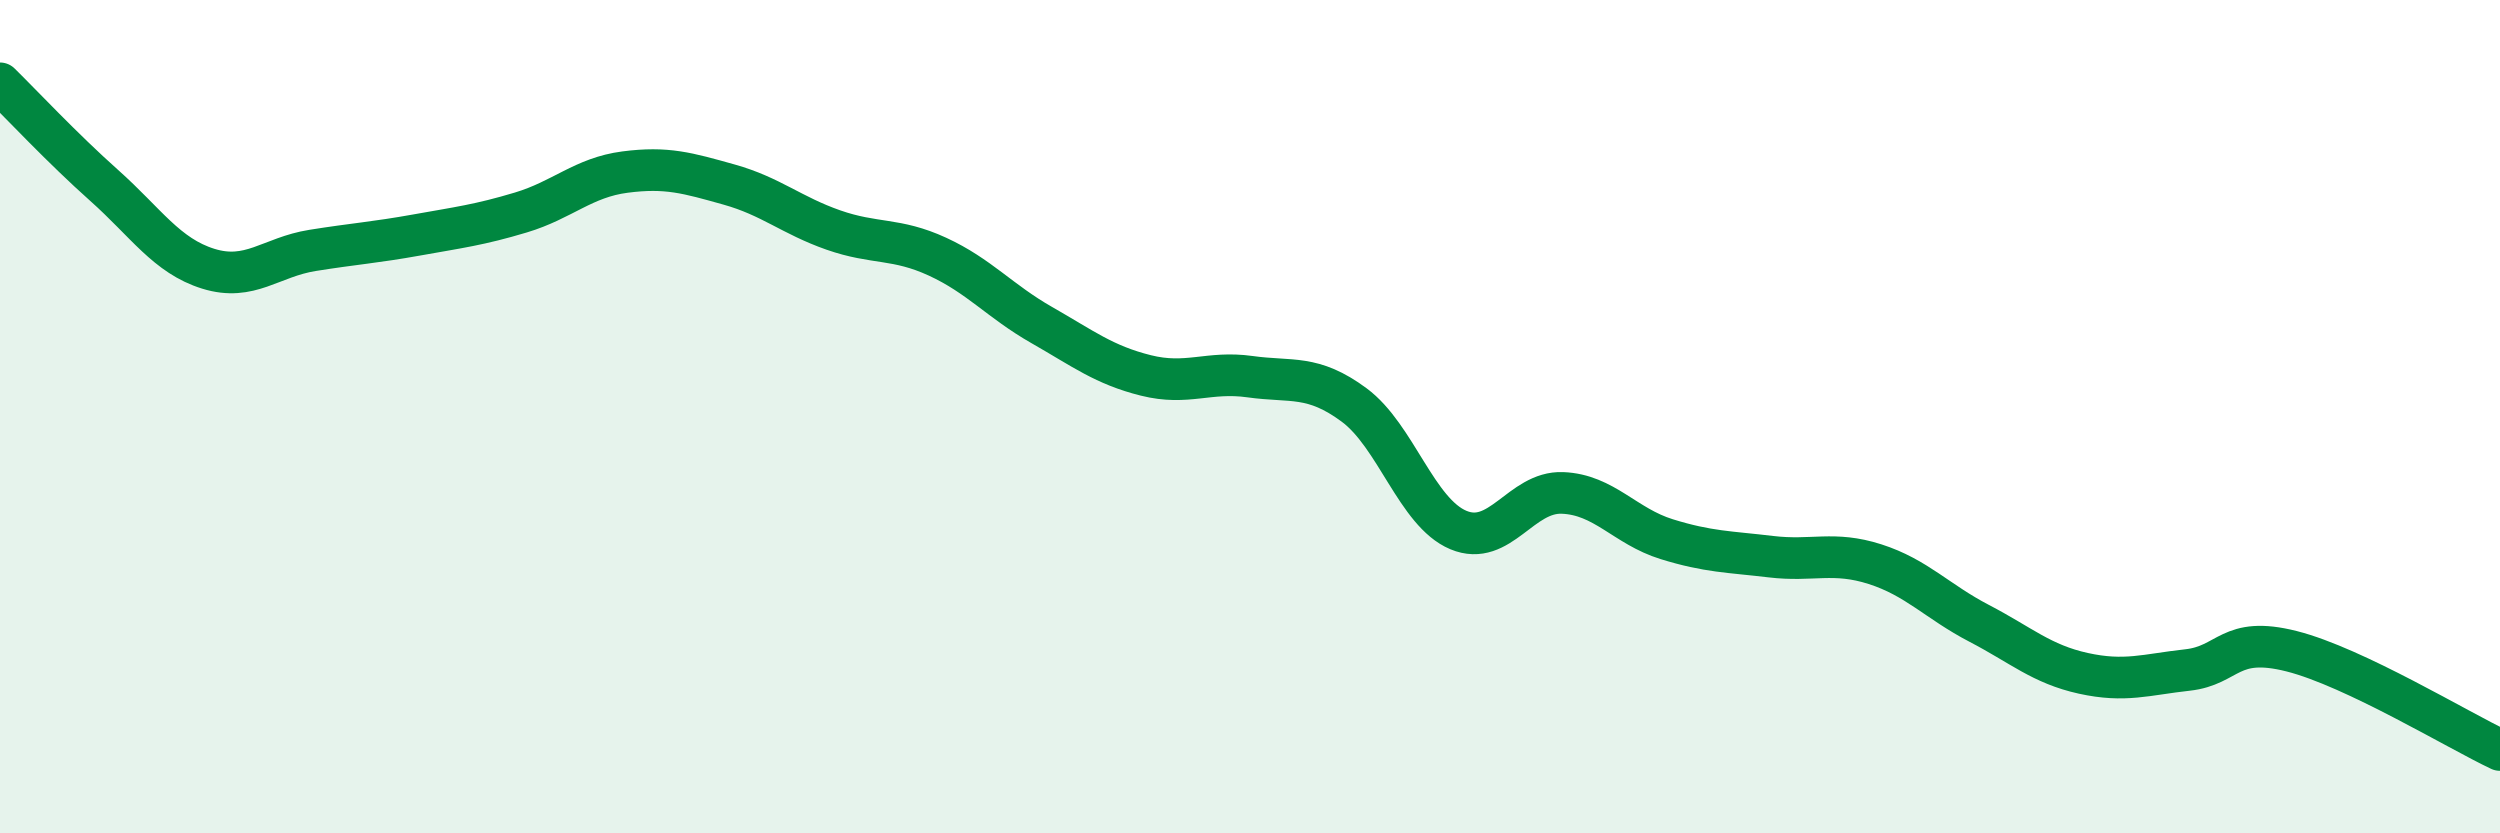 
    <svg width="60" height="20" viewBox="0 0 60 20" xmlns="http://www.w3.org/2000/svg">
      <path
        d="M 0,2 C 0.5,2.49 1.5,3.56 2.5,4.45 C 3.5,5.34 4,6.14 5,6.45 C 6,6.76 6.5,6.17 7.5,6.01 C 8.5,5.85 9,5.82 10,5.64 C 11,5.46 11.5,5.4 12.5,5.1 C 13.5,4.8 14,4.26 15,4.13 C 16,4 16.5,4.15 17.5,4.43 C 18.5,4.71 19,5.17 20,5.52 C 21,5.87 21.5,5.7 22.5,6.16 C 23.5,6.62 24,7.23 25,7.8 C 26,8.37 26.5,8.76 27.5,9.01 C 28.5,9.26 29,8.9 30,9.04 C 31,9.18 31.5,8.98 32.5,9.72 C 33.5,10.46 34,12.3 35,12.72 C 36,13.14 36.5,11.79 37.5,11.83 C 38.5,11.87 39,12.63 40,12.94 C 41,13.25 41.5,13.24 42.5,13.36 C 43.5,13.48 44,13.22 45,13.54 C 46,13.86 46.5,14.44 47.5,14.96 C 48.5,15.48 49,15.94 50,16.16 C 51,16.38 51.5,16.19 52.5,16.08 C 53.5,15.97 53.5,15.25 55,15.63 C 56.5,16.01 59,17.53 60,18L60 20L0 20Z"
        fill="#008740"
        opacity="0.1"
        stroke-linecap="round"
        stroke-linejoin="round"
      />
      <path
        d="M 0,2 C 0.5,2.49 1.5,3.56 2.5,4.45 C 3.5,5.34 4,6.14 5,6.45 C 6,6.76 6.5,6.17 7.5,6.01 C 8.5,5.85 9,5.82 10,5.64 C 11,5.46 11.5,5.4 12.5,5.1 C 13.5,4.8 14,4.26 15,4.13 C 16,4 16.5,4.15 17.5,4.43 C 18.5,4.71 19,5.17 20,5.52 C 21,5.87 21.5,5.7 22.5,6.16 C 23.5,6.62 24,7.23 25,7.8 C 26,8.37 26.5,8.76 27.5,9.01 C 28.5,9.26 29,8.9 30,9.04 C 31,9.18 31.5,8.98 32.5,9.72 C 33.5,10.46 34,12.3 35,12.72 C 36,13.14 36.5,11.79 37.5,11.83 C 38.5,11.87 39,12.63 40,12.94 C 41,13.25 41.5,13.24 42.5,13.36 C 43.5,13.48 44,13.22 45,13.54 C 46,13.86 46.5,14.44 47.5,14.96 C 48.5,15.48 49,15.94 50,16.16 C 51,16.38 51.5,16.19 52.5,16.08 C 53.5,15.97 53.5,15.25 55,15.63 C 56.5,16.01 59,17.53 60,18"
        stroke="#008740"
        stroke-width="1"
        fill="none"
        stroke-linecap="round"
        stroke-linejoin="round"
      />
    </svg>
  